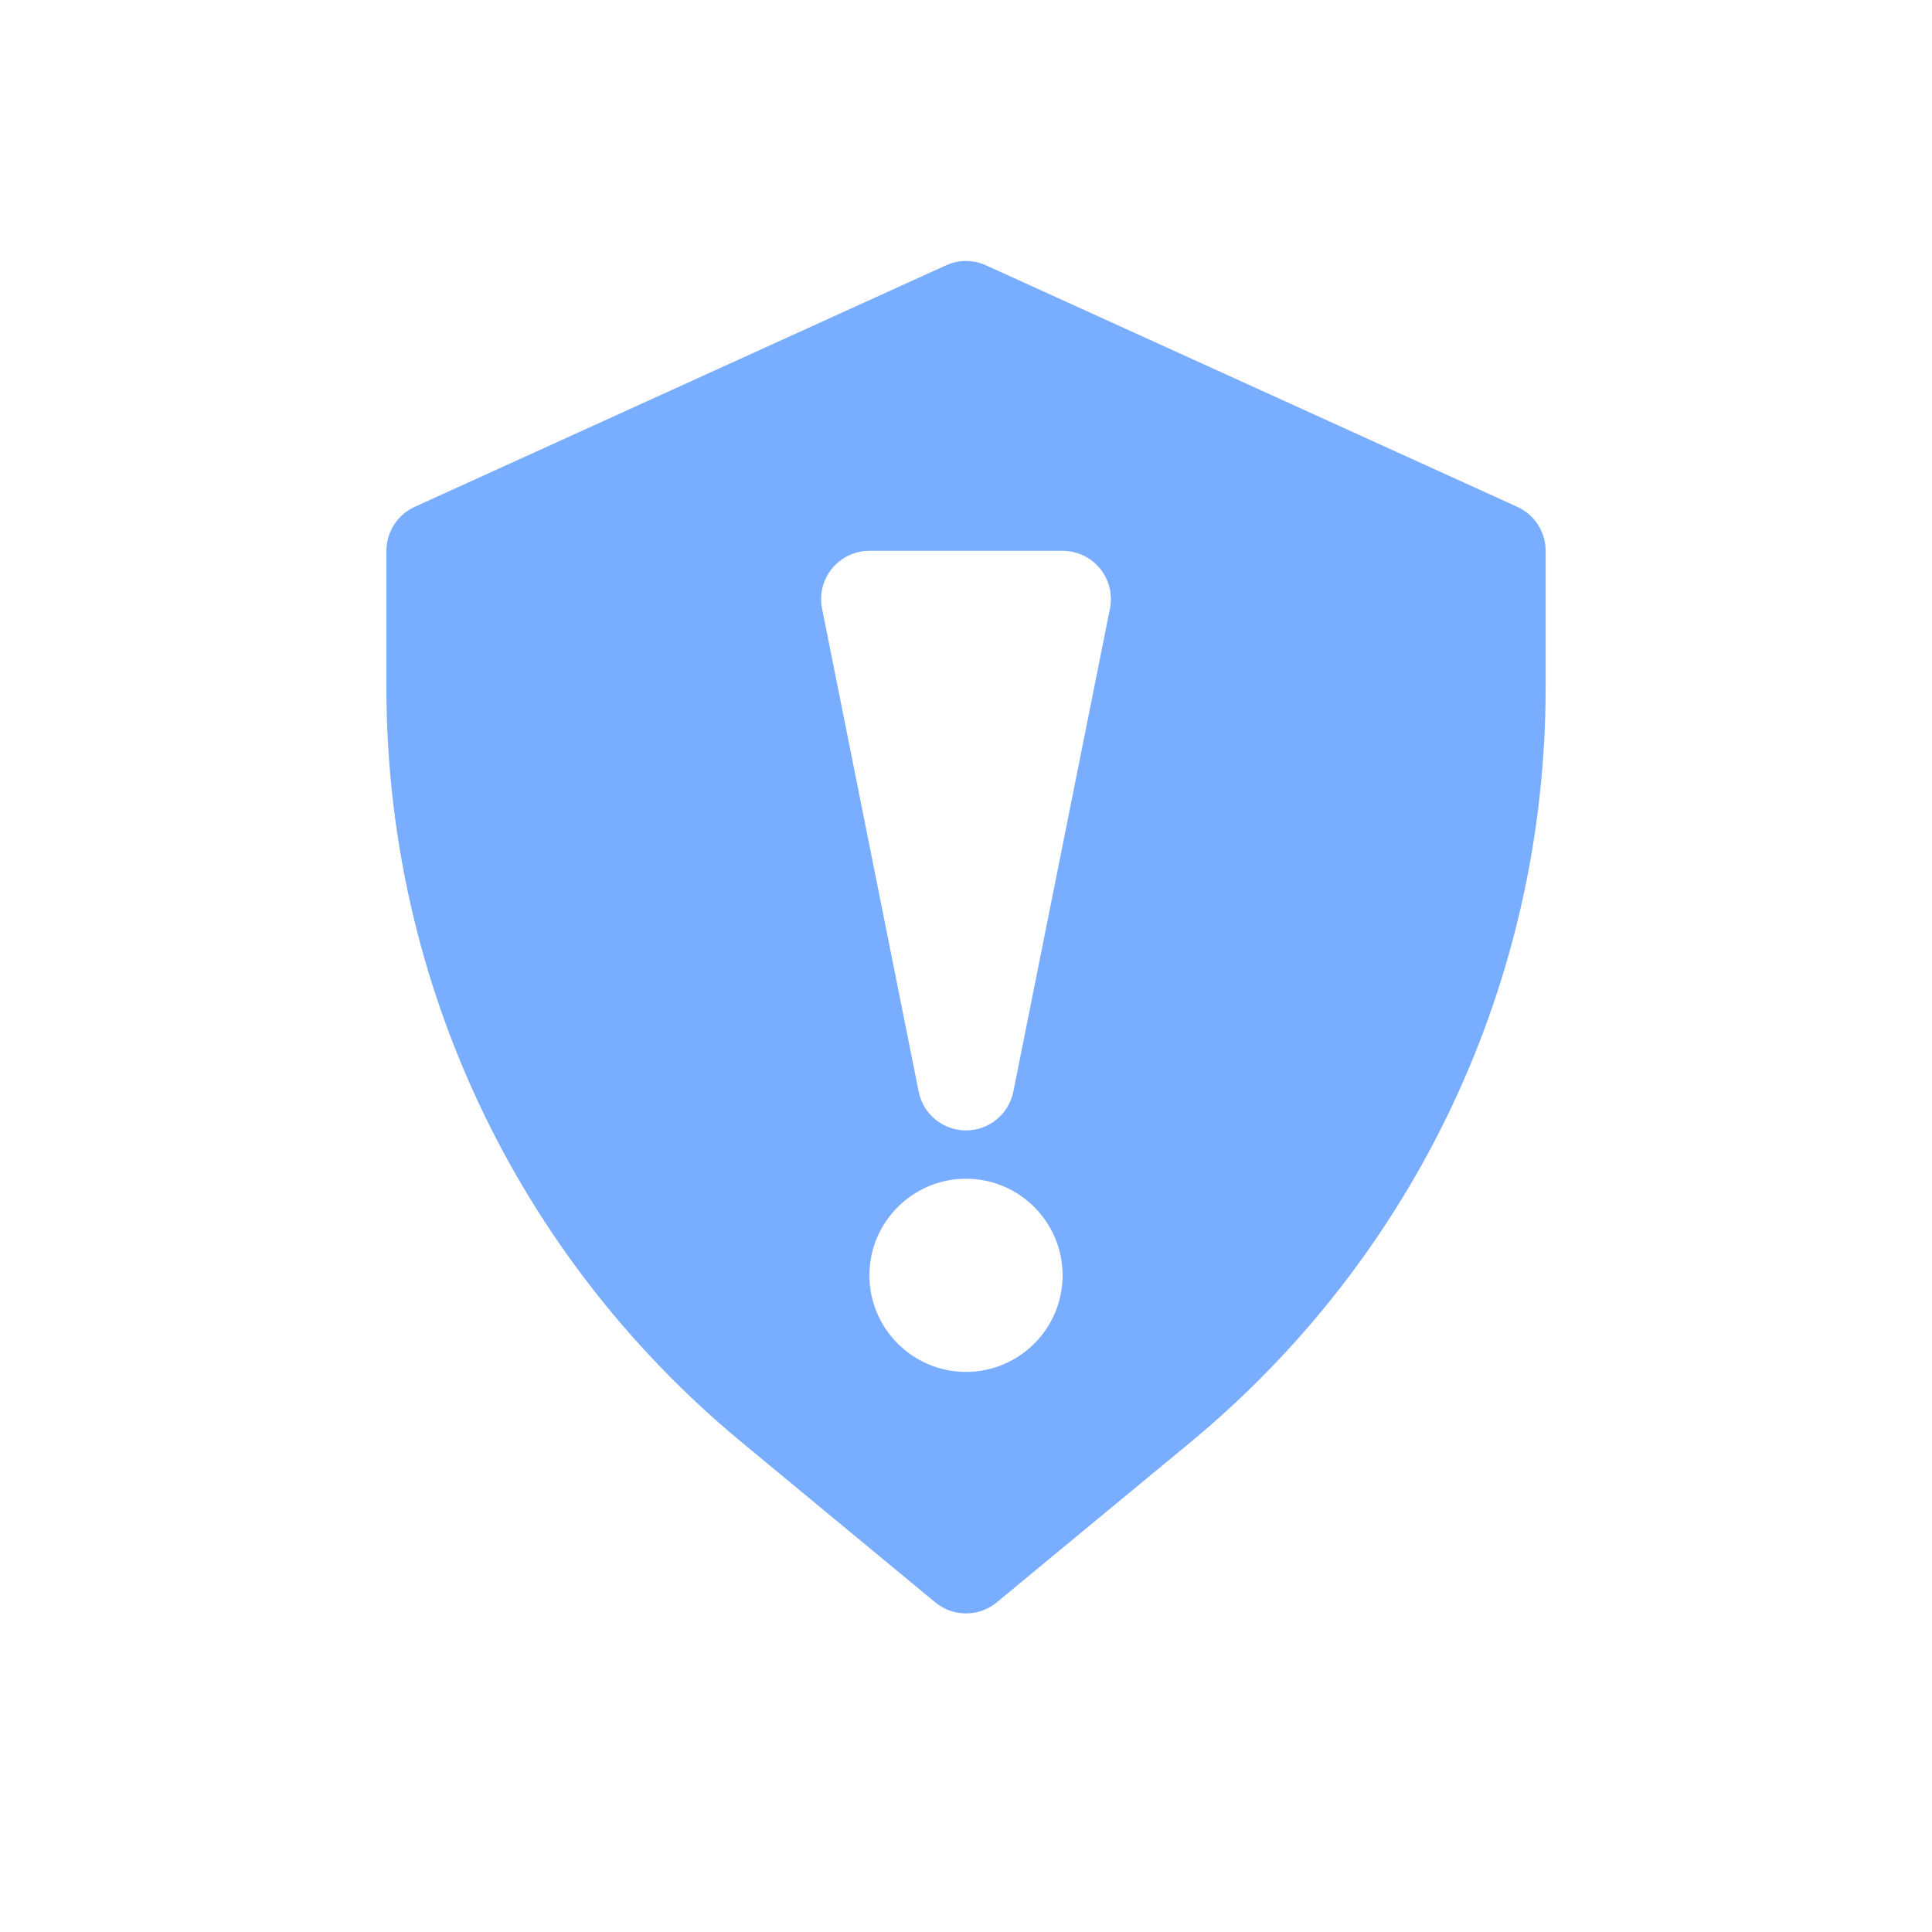 <svg width="47" height="47" viewBox="0 0 47 47" fill="none" xmlns="http://www.w3.org/2000/svg">
<path d="M36.912 12.33L23.987 6.455C23.677 6.314 23.324 6.314 23.014 6.455L10.089 12.33C9.67 12.521 9.4 12.939 9.4 13.4V16.718C9.4 23.854 12.556 30.552 18.056 35.097L22.751 38.98C22.969 39.16 23.234 39.25 23.5 39.25C23.767 39.25 24.032 39.16 24.249 38.98L28.945 35.099C34.446 30.552 37.601 23.853 37.601 16.719V13.4C37.601 12.939 37.331 12.521 36.912 12.331L36.912 12.33ZM23.5 33.375C22.205 33.375 21.15 32.321 21.15 31.025C21.15 29.729 22.205 28.675 23.5 28.675C24.796 28.675 25.85 29.729 25.85 31.025C25.85 32.321 24.796 33.375 23.5 33.375ZM24.652 26.555C24.542 27.105 24.06 27.5 23.5 27.5C22.94 27.5 22.458 27.105 22.348 26.555L19.998 14.805C19.929 14.46 20.019 14.102 20.241 13.83C20.465 13.558 20.798 13.4 21.15 13.4H25.85C26.202 13.4 26.535 13.558 26.759 13.83C26.982 14.102 27.071 14.46 27.002 14.806L24.652 26.555Z" fill="#79ADFF"/>
</svg>
